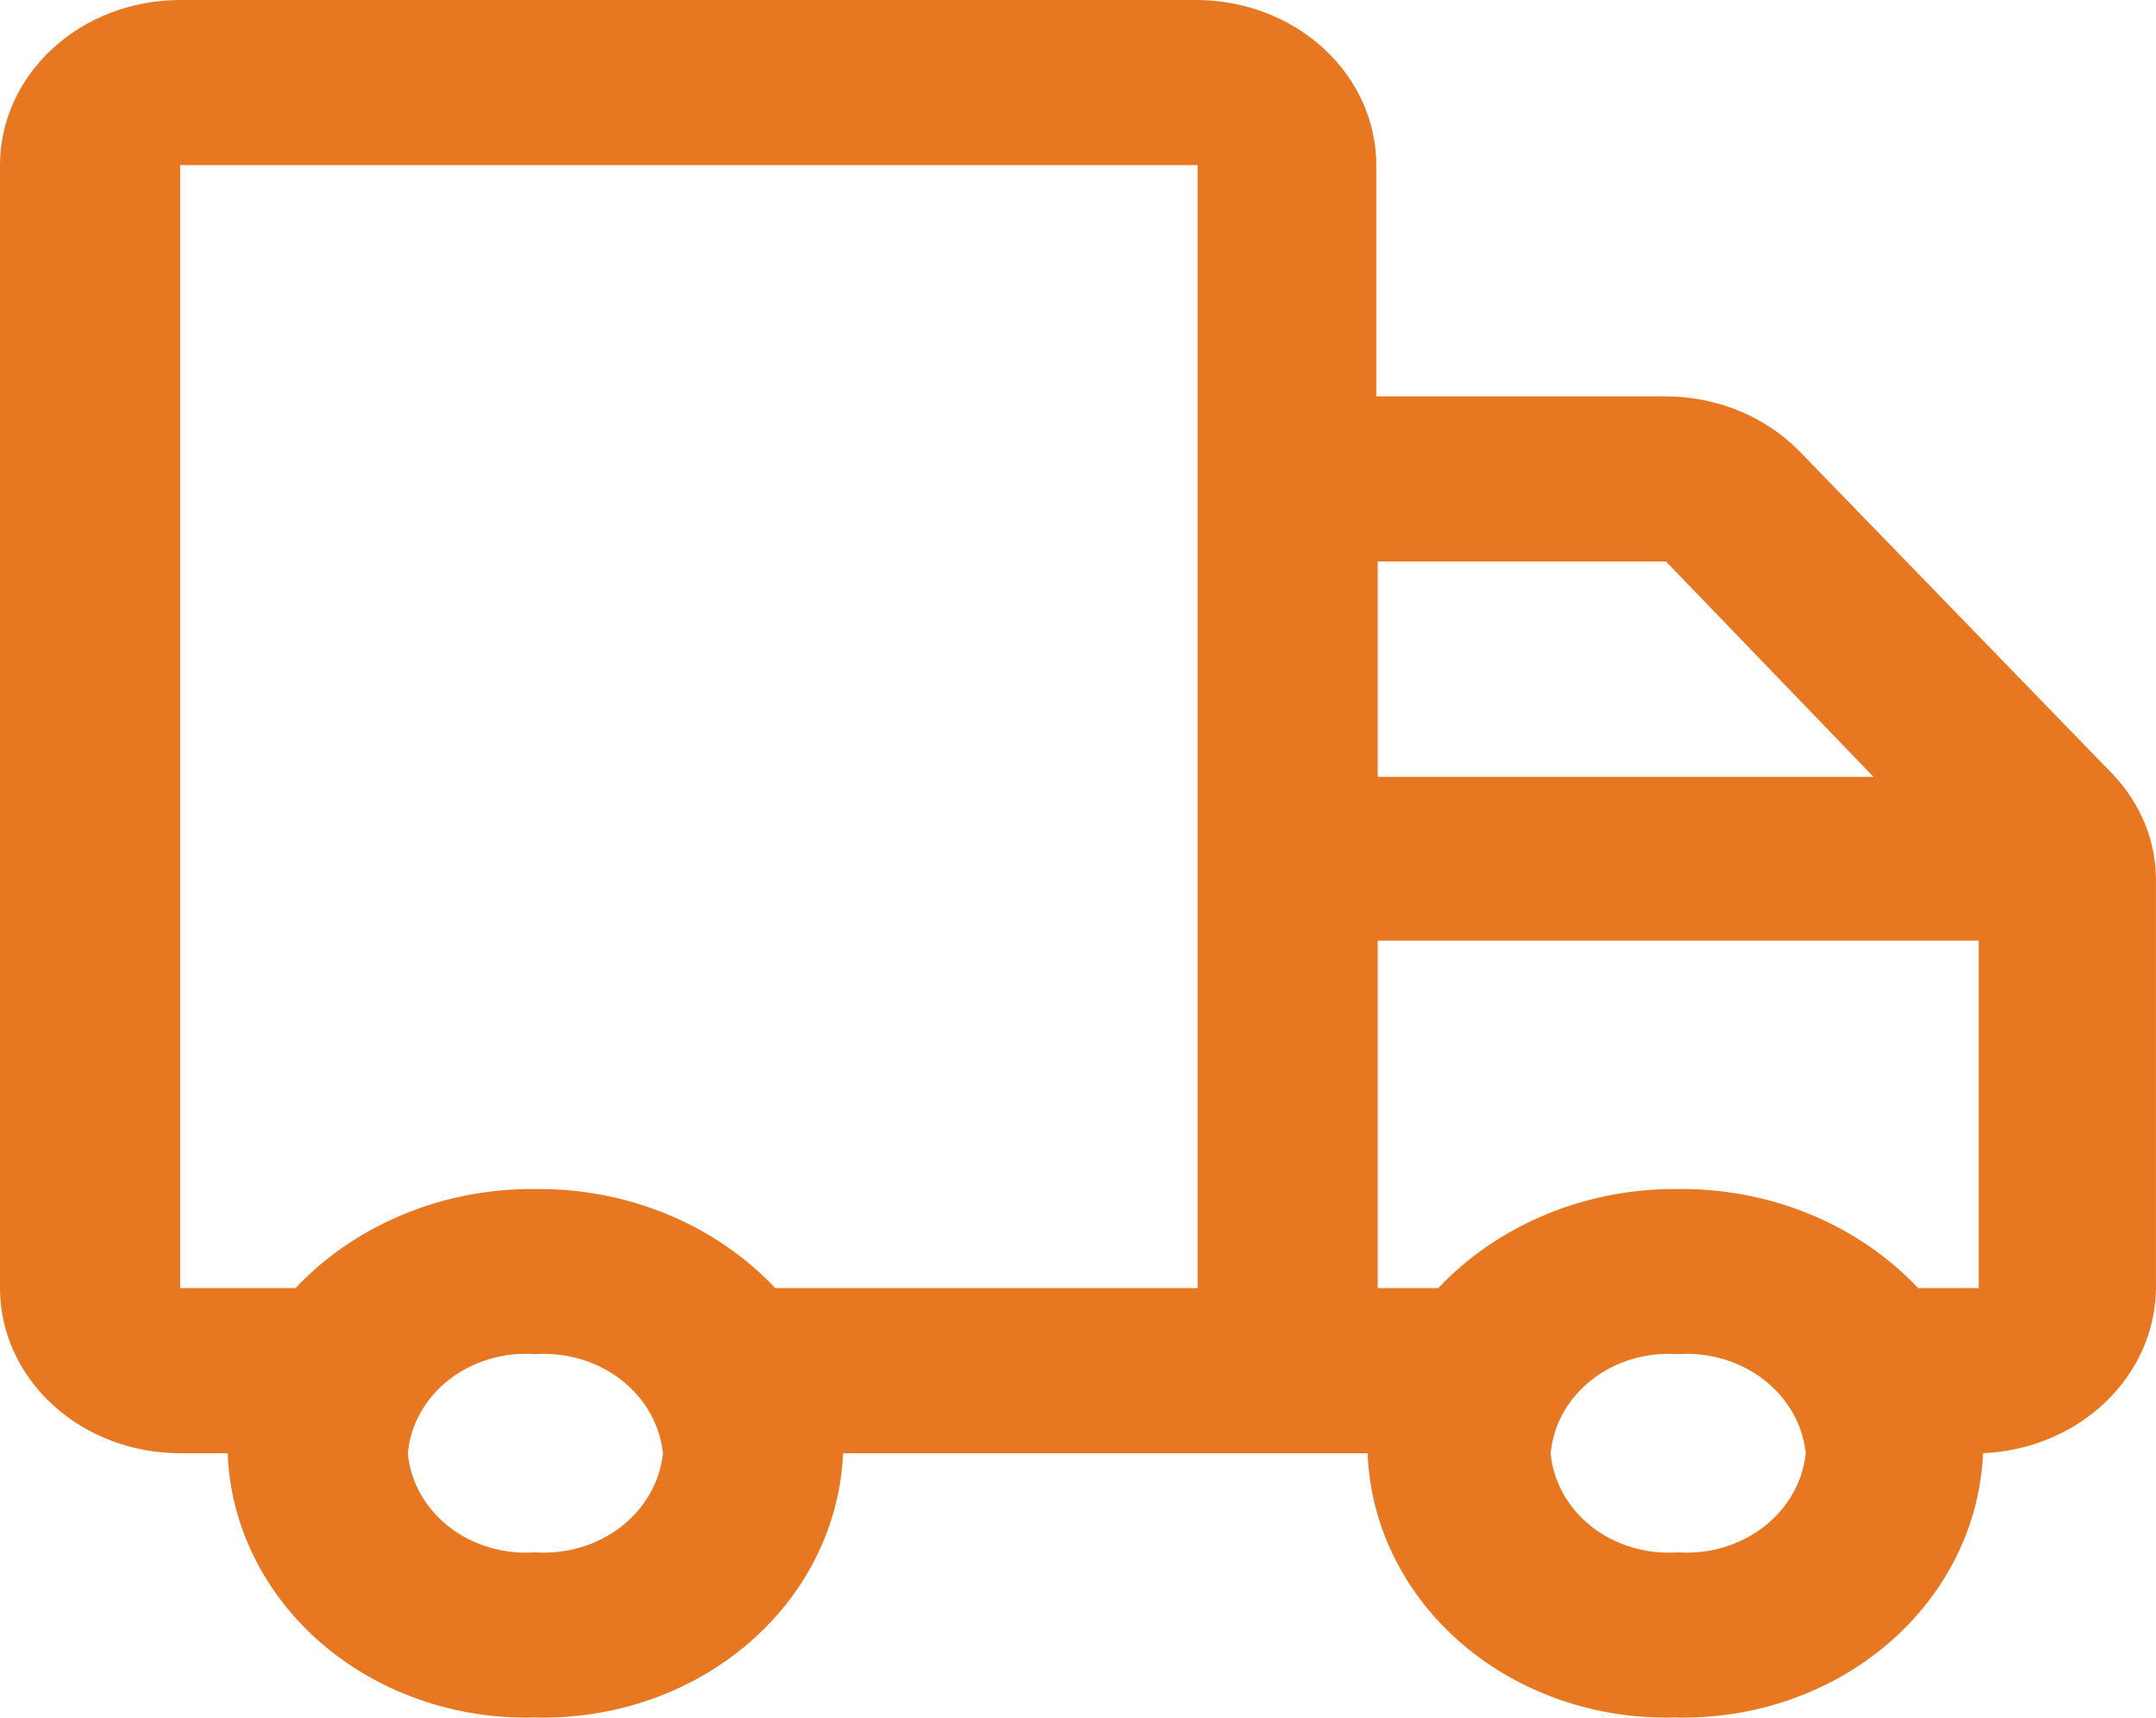 <svg width="59" height="47" viewBox="0 0 59 47" fill="none" xmlns="http://www.w3.org/2000/svg">
<path d="M57.816 21.185L49.258 12.364C48.793 11.884 48.222 11.5 47.583 11.239C46.943 10.977 46.251 10.843 45.55 10.845H37.663V4.519C37.663 3.327 37.149 2.183 36.233 1.336C35.317 0.49 34.073 0.01 32.773 0H4.93C3.622 0 2.368 0.476 1.444 1.324C0.519 2.171 0 3.32 0 4.519V35.248C0 36.446 0.519 37.595 1.444 38.443C2.368 39.29 3.622 39.766 4.93 39.766H6.231C6.303 41.745 7.228 43.617 8.802 44.972C10.377 46.327 12.473 47.055 14.631 46.997C16.794 47.055 18.894 46.328 20.475 44.974C22.056 43.62 22.989 41.748 23.071 39.766H37.426C37.498 41.745 38.423 43.617 39.997 44.972C41.572 46.327 43.668 47.055 45.827 46.997C47.989 47.055 50.09 46.328 51.67 44.974C53.251 43.62 54.184 41.748 54.266 39.766C55.536 39.711 56.734 39.212 57.614 38.371C58.495 37.531 58.99 36.413 58.999 35.248V24.185C59.027 23.085 58.605 22.015 57.816 21.185ZM14.631 42.478C13.78 42.538 12.936 42.286 12.286 41.778C11.636 41.27 11.231 40.547 11.161 39.766C11.231 38.986 11.636 38.263 12.286 37.755C12.936 37.247 13.78 36.995 14.631 37.055C15.487 36.995 16.335 37.245 16.992 37.752C17.648 38.26 18.061 38.983 18.141 39.766C18.061 40.55 17.648 41.273 16.992 41.781C16.335 42.288 15.487 42.538 14.631 42.478ZM32.773 15.075V35.248H21.217C20.401 34.383 19.389 33.692 18.252 33.224C17.114 32.756 15.878 32.521 14.631 32.536C13.391 32.526 12.163 32.764 11.033 33.232C9.902 33.7 8.896 34.388 8.085 35.248H4.93V4.519H32.773V15.075ZM37.702 15.364H45.59L51.269 21.257H37.702V15.364ZM45.905 42.478C45.053 42.538 44.21 42.286 43.56 41.778C42.91 41.27 42.505 40.547 42.435 39.766C42.505 38.986 42.91 38.263 43.56 37.755C44.21 37.247 45.053 36.995 45.905 37.055C46.761 36.995 47.609 37.245 48.266 37.752C48.922 38.26 49.335 38.983 49.415 39.766C49.335 40.55 48.922 41.273 48.266 41.781C47.609 42.288 46.761 42.538 45.905 42.478ZM45.905 32.536C44.665 32.526 43.437 32.764 42.307 33.232C41.176 33.7 40.17 34.388 39.359 35.248H37.702V25.74H54.148V35.248H52.492C51.675 34.383 50.663 33.692 49.526 33.224C48.388 32.756 47.152 32.521 45.905 32.536Z" fill="#E87722"/>
</svg>
